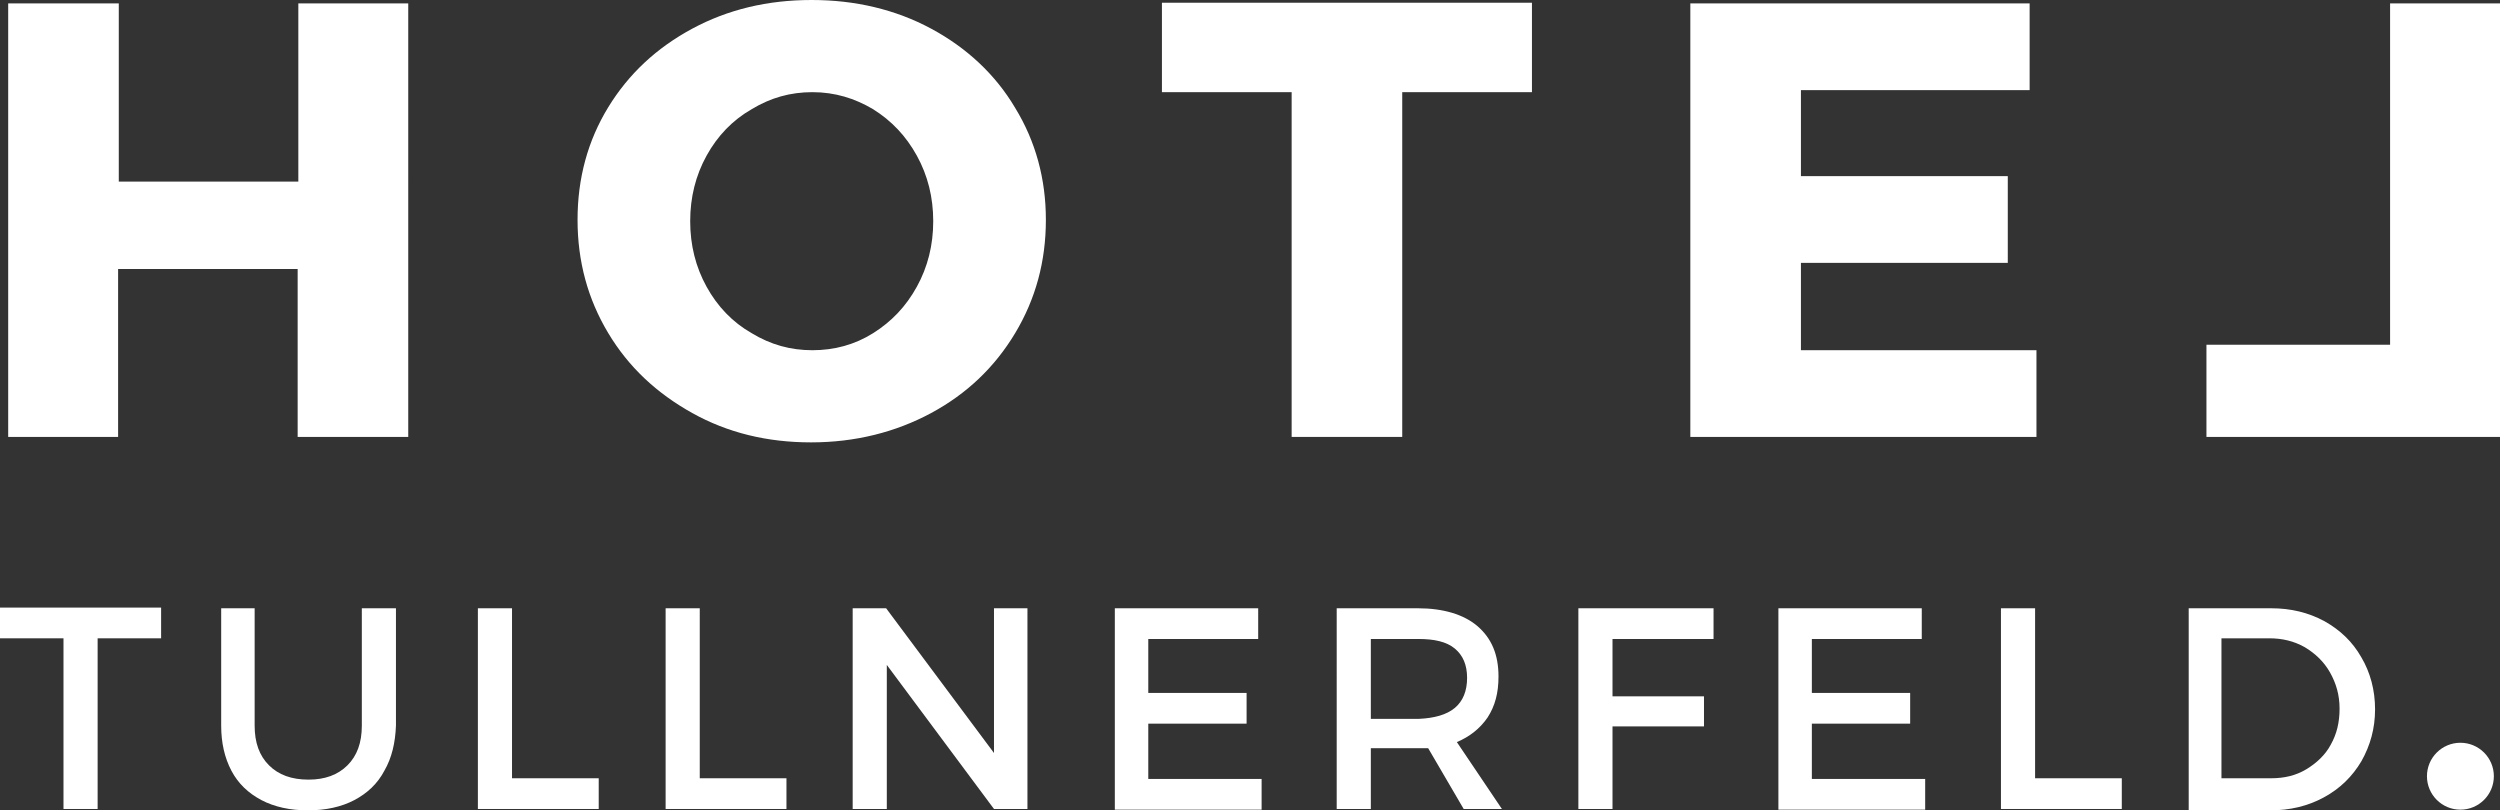 <?xml version="1.0" encoding="UTF-8"?>
<svg xmlns="http://www.w3.org/2000/svg" xmlns:xlink="http://www.w3.org/1999/xlink" version="1.1" id="Ebene_1" x="0px" y="0px" viewBox="0 0 366.2 118.7" style="enable-background:new 0 0 366.2 118.7;" xml:space="preserve">
<rect x="0" y="0" width="366.2" height="118.7" fill="#333333" stroke="none"/>
<style type="text/css">
	.st0{fill:#FFFFFF;}
</style>
<g>
	<g>
		<g>
			<path class="st0" d="M43.6,64V39.4H17.3V64H1.2V0.5h16.2v26.1h26.3V0.5h16.1V64H43.6z"></path>
			<path class="st0" d="M136.4,4.2c5.2,2.8,9.4,6.7,12.3,11.6c3,4.9,4.5,10.4,4.5,16.4c0,6.1-1.5,11.6-4.5,16.6     c-3,5-7.1,8.9-12.3,11.7c-5.2,2.8-11.1,4.3-17.6,4.3c-6.4,0-12.2-1.4-17.4-4.3s-9.3-6.7-12.3-11.7s-4.5-10.5-4.5-16.6     s1.5-11.6,4.5-16.5c3-4.9,7.1-8.7,12.3-11.5c5.2-2.8,11-4.2,17.5-4.2C125.3,0,131.2,1.4,136.4,4.2z M110.1,16     c-2.8,1.6-5,3.9-6.6,6.8c-1.6,2.9-2.4,6.1-2.4,9.6c0,3.5,0.8,6.7,2.4,9.6c1.6,2.9,3.8,5.2,6.6,6.8c2.8,1.7,5.7,2.5,8.9,2.5     c3.2,0,6.2-0.8,8.9-2.5c2.7-1.7,4.8-3.9,6.4-6.8c1.6-2.9,2.4-6.1,2.4-9.6c0-3.5-0.8-6.7-2.4-9.6c-1.6-2.9-3.7-5.1-6.4-6.8     c-2.7-1.6-5.6-2.5-8.9-2.5C115.8,13.5,112.9,14.3,110.1,16z"></path>
			<path class="st0" d="M205.4,13.5V64h-16.2V13.5h-19V0.4h54.2v13.1H205.4z"></path>
			<path class="st0" d="M263.8,13.2v12.6h30.3v12.7h-30.3v12.8h34.5V64h-50.7V0.5h49.7v12.7H263.8z"></path>
		</g>
		<g>
			<path class="st0" d="M350.1,50.5v-50h16.2V64h-43.1V50.5H350.1z"></path>
		</g>
	</g>
	<g>
		<path class="st0" d="M14.3,93.5v25h-5v-25H0v-4.5h23.6v4.5H14.3z"></path>
		<path class="st0" d="M56.3,112.9c-1,1.9-2.5,3.3-4.4,4.3c-1.9,1-4.2,1.5-6.8,1.5c-2.6,0-4.9-0.5-6.8-1.5c-1.9-1-3.4-2.4-4.4-4.3    c-1-1.9-1.5-4.1-1.5-6.6V89.1h4.9v17.2c0,2.5,0.7,4.4,2.1,5.8c1.4,1.4,3.3,2.1,5.8,2.1c2.4,0,4.3-0.7,5.7-2.1    c1.4-1.4,2.1-3.3,2.1-5.8V89.1h5v17.2C57.9,108.8,57.4,111,56.3,112.9z"></path>
		<path class="st0" d="M87.7,114v4.5H70V89.1h5V114H87.7z"></path>
		<path class="st0" d="M115.2,114v4.5H97.5V89.1h5V114H115.2z"></path>
		<path class="st0" d="M145.6,118.5l-15.7-21.1v21.1h-5V89.1h4.9l15.8,21.2V89.1h4.9v29.4H145.6z"></path>
		<path class="st0" d="M168.2,93.5v8h14.4v4.5h-14.4v8.1h16.6v4.5h-21.5V89.1h21v4.5H168.2z"></path>
		<path class="st0" d="M209.2,109.6c-0.3,0-0.7,0-1.4,0h-7v8.9h-5V89.1h11.9c3.7,0,6.7,0.9,8.7,2.6c2.1,1.8,3.1,4.2,3.1,7.4    c0,2.4-0.5,4.3-1.6,6c-1.1,1.6-2.6,2.8-4.5,3.6l6.6,9.8h-5.6L209.2,109.6z M213.1,103.7c1.2-1,1.8-2.5,1.8-4.4    c0-1.9-0.6-3.3-1.8-4.3c-1.2-1-3-1.4-5.3-1.4h-7v11.7h7C210.1,105.2,211.9,104.7,213.1,103.7z"></path>
		<path class="st0" d="M236.2,93.5v8.5h13.4v4.4h-13.4v12.1h-5V89.1H251l0,4.5H236.2z"></path>
		<path class="st0" d="M265.4,93.5v8h14.4v4.5h-14.4v8.1H282v4.5h-21.5V89.1h21v4.5H265.4z"></path>
		<path class="st0" d="M310.8,114v4.5h-17.7V89.1h5V114H310.8z"></path>
		<path class="st0" d="M340.5,91c2.3,1.3,4.1,3,5.4,5.3c1.3,2.2,2,4.8,2,7.6c0,2.8-0.7,5.3-2,7.6c-1.3,2.2-3.1,4-5.5,5.3    s-5,1.9-7.9,1.9h-11.9V89.1h12.1C335.5,89.1,338.1,89.7,340.5,91z M325.5,114h7.2c1.9,0,3.6-0.4,5.1-1.3c1.5-0.9,2.8-2.1,3.6-3.6    c0.9-1.6,1.3-3.3,1.3-5.3c0-2-0.5-3.7-1.4-5.3c-0.9-1.6-2.2-2.8-3.7-3.7c-1.6-0.9-3.3-1.3-5.2-1.3h-7V114z"></path>
	</g>
	<g>
		<circle class="st0" cx="360.4" cy="113.7" r="4.9"></circle>
	</g>
</g>
</svg>

